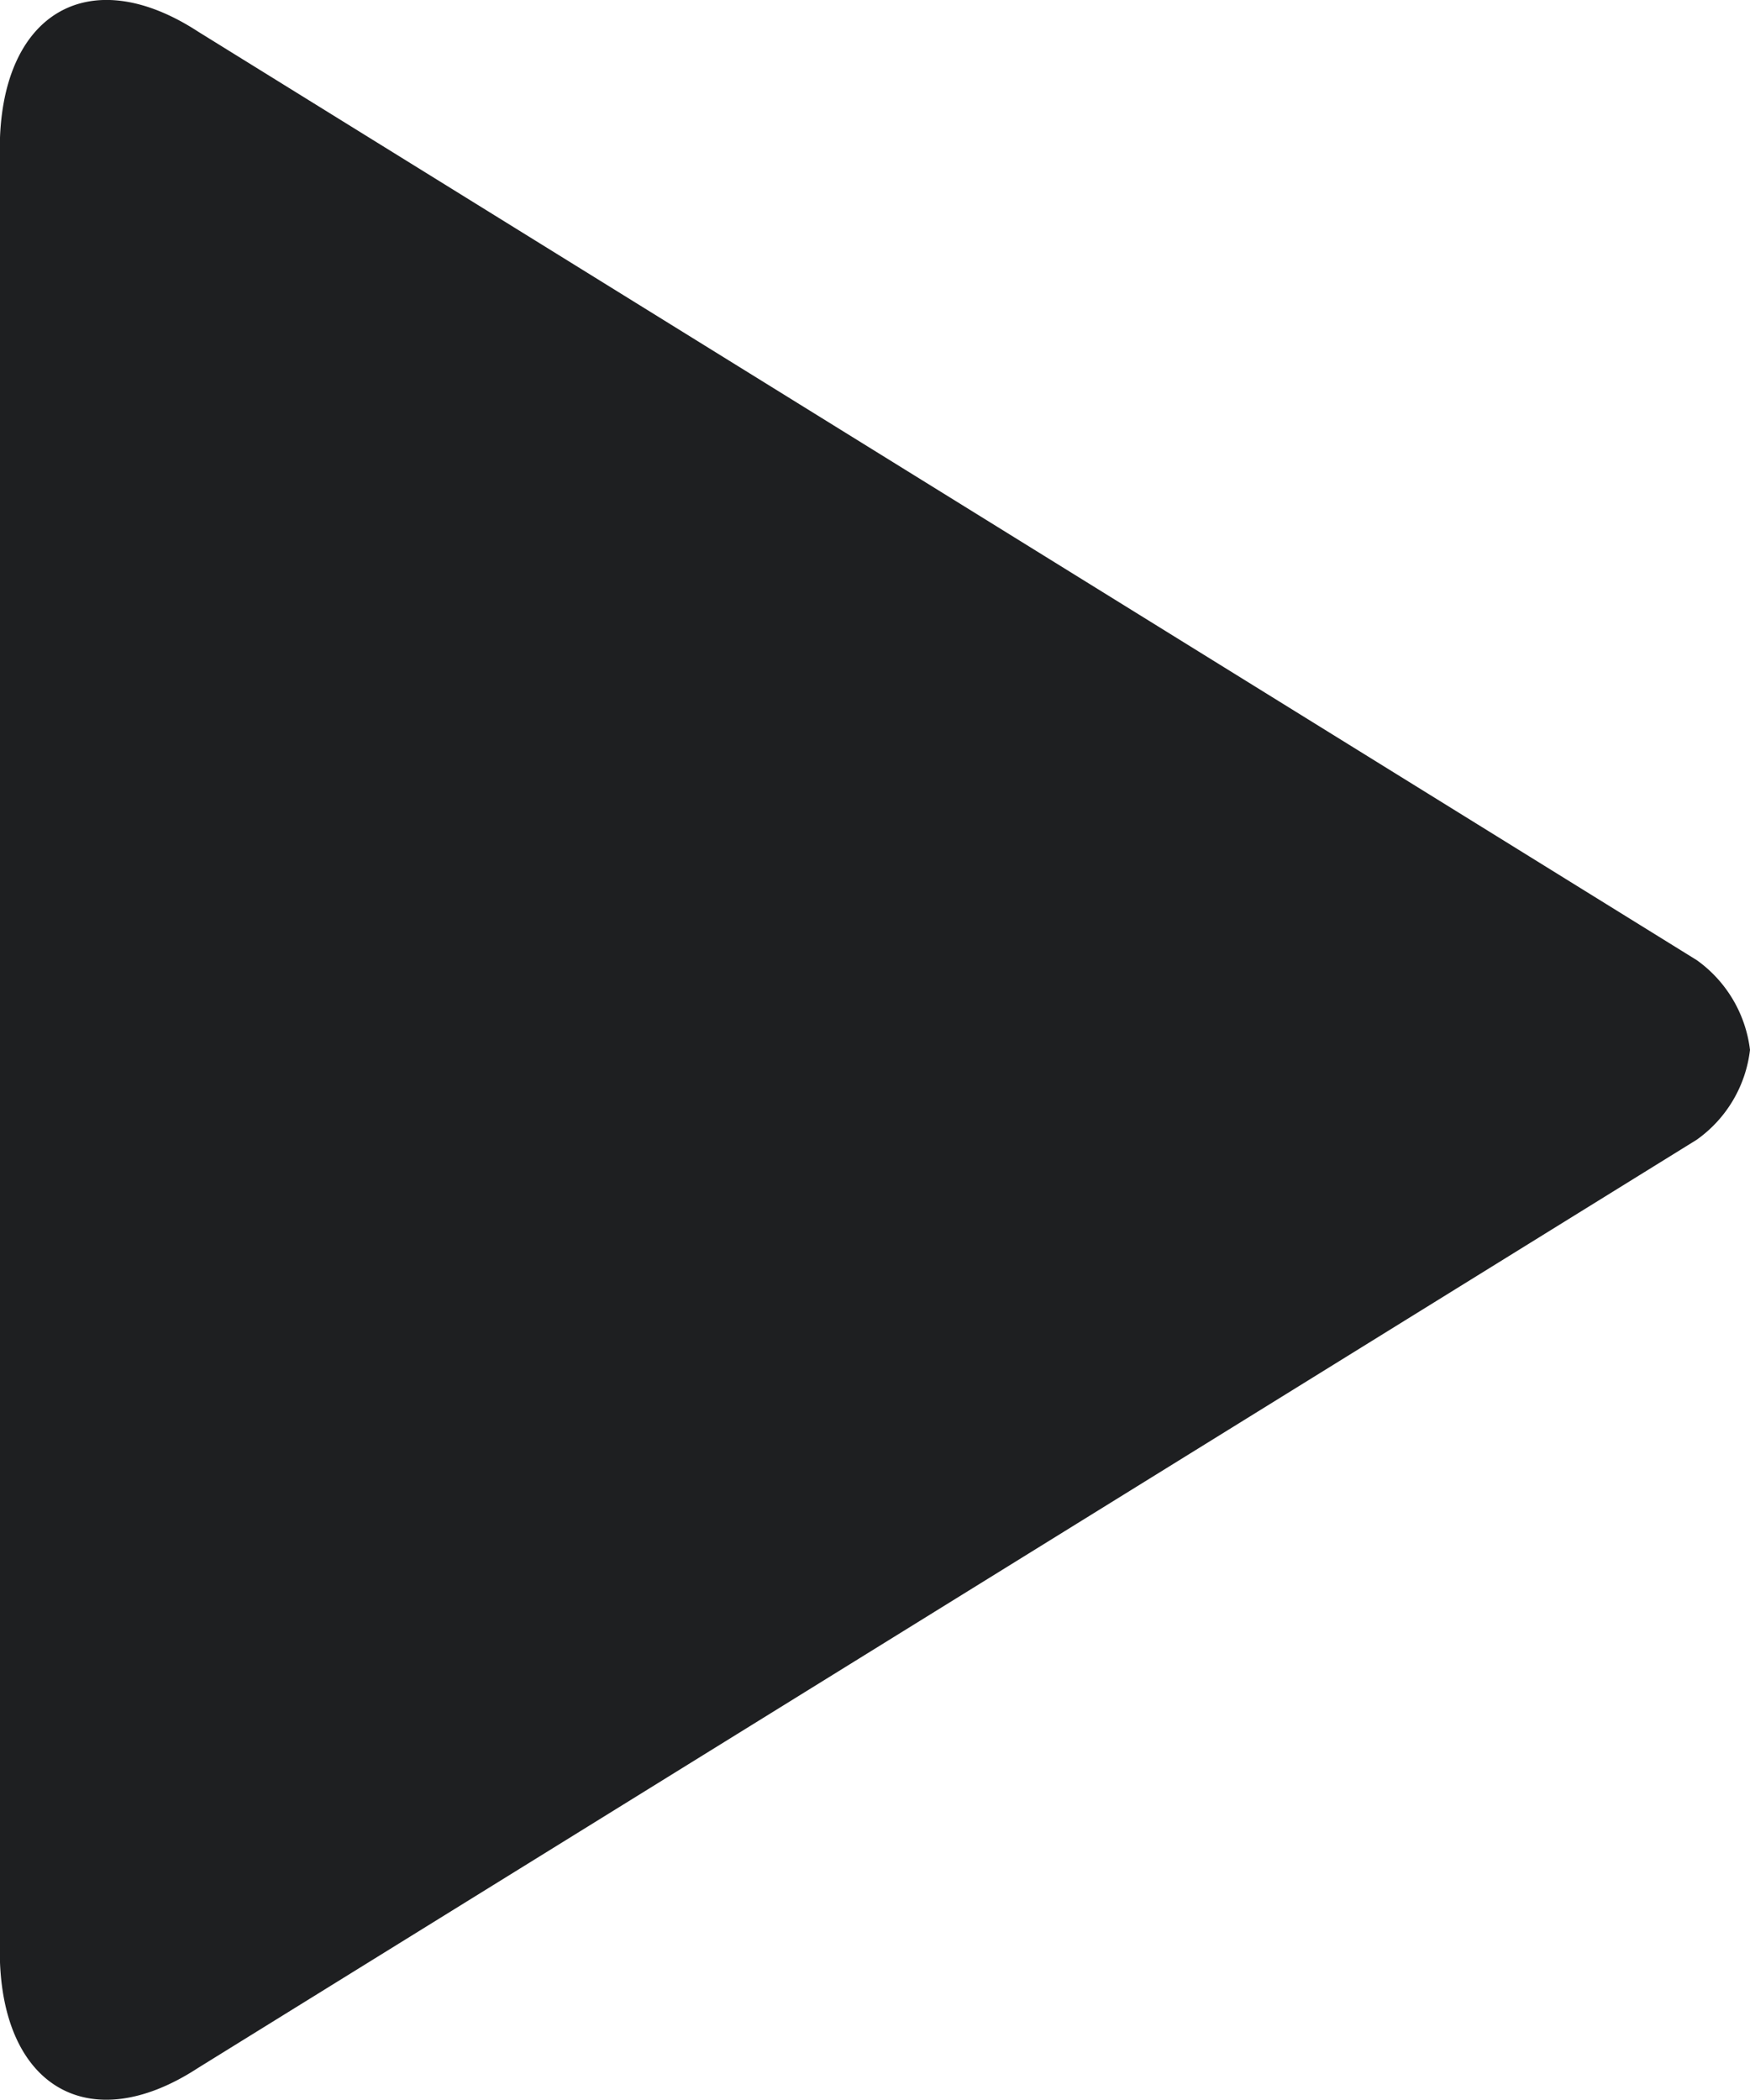 <svg xmlns="http://www.w3.org/2000/svg" width="16" height="19.2" viewBox="0 0 16 19.2">
  <path id="ic-play" d="M24,16a1.174,1.174,0,0,1-.488.822l-13.7,8.485c-1,.654-1.814.17-1.814-1.07V7.764c0-1.243.816-1.725,1.816-1.072l13.7,8.488A1.182,1.182,0,0,1,24,16Z" transform="translate(-8 -6.401)" fill="#1e1f21"/>
</svg>
